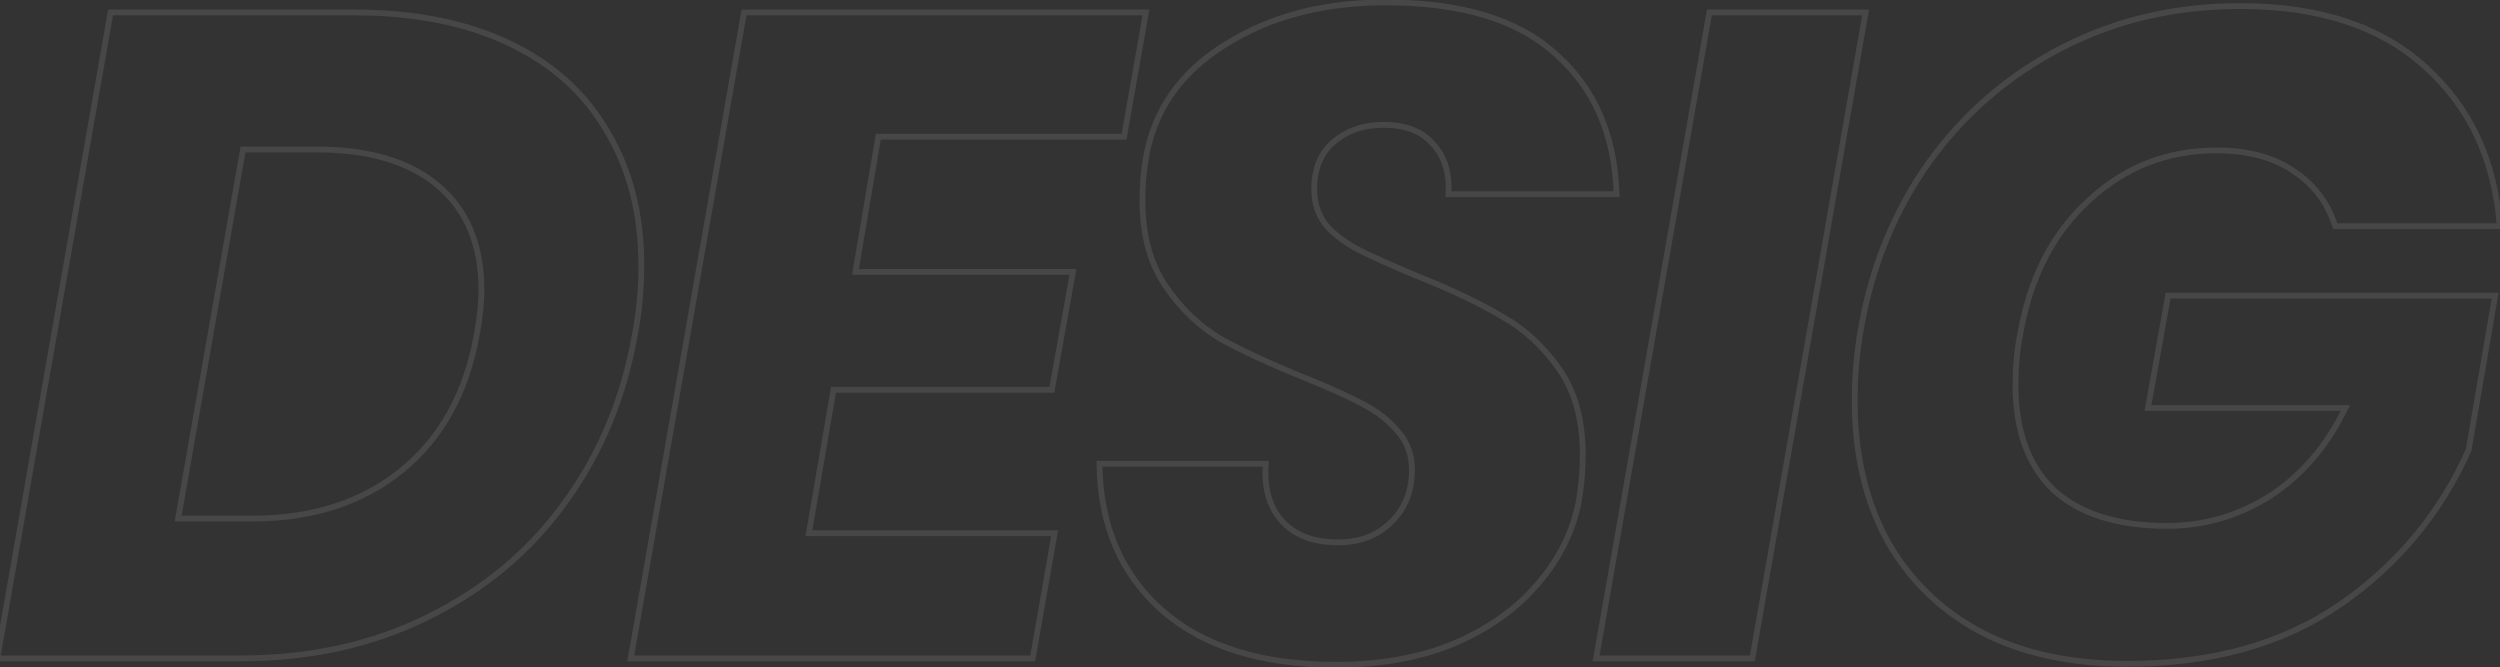 <?xml version="1.0" encoding="UTF-8"?> <svg xmlns="http://www.w3.org/2000/svg" width="862" height="230" viewBox="0 0 862 230" fill="none"><rect x="0" y="0" width="862" height="230" fill="#333333" stroke="none"/> <path opacity="0.1" d="M218.925 115.175L217.943 114.984L217.941 114.994L217.94 115.004L218.925 115.175ZM194.67 173.45L193.862 172.861L193.86 172.863L194.67 173.45ZM147.42 212.825L146.981 211.927L146.977 211.929L147.42 212.825ZM-0.945 227L-1.93 226.827L-2.136 228H-0.945V227ZM38.115 4.295V3.295H37.275L37.13 4.122L38.115 4.295ZM175.77 15.005L176.202 14.103L176.202 14.103L175.77 15.005ZM209.475 45.56L208.607 46.056L208.611 46.064L208.616 46.072L209.475 45.56ZM138.6 162.11L139.232 162.885L139.232 162.885L138.6 162.11ZM164.43 115.175L163.446 114.999L163.445 115.001L164.43 115.175ZM151.2 64.145L150.552 64.906L150.552 64.906L151.2 64.145ZM83.79 51.545V50.545H82.95L82.805 51.372L83.79 51.545ZM61.425 178.805L60.44 178.632L60.234 179.805H61.425V178.805ZM217.94 115.004C214.184 136.702 206.157 155.982 193.862 172.861L195.478 174.039C207.963 156.898 216.106 137.328 219.91 115.346L217.94 115.004ZM193.86 172.863C181.78 189.526 166.159 202.546 146.981 211.927L147.859 213.723C167.321 204.204 183.2 190.974 195.48 174.037L193.86 172.863ZM146.977 211.929C128.02 221.303 106.754 226 83.16 226V228C107.026 228 128.601 223.247 147.863 213.721L146.977 211.929ZM83.16 226H-0.945V228H83.16V226ZM0.04 227.173L39.1 4.468L37.13 4.122L-1.93 226.827L0.04 227.173ZM38.115 5.295H122.22V3.295H38.115V5.295ZM122.22 5.295C142.898 5.295 160.593 8.846 175.338 15.907L176.202 14.103C161.127 6.884 143.122 3.295 122.22 3.295V5.295ZM175.338 15.907C190.081 22.967 201.156 33.018 208.607 46.056L210.343 45.064C202.674 31.642 191.279 21.323 176.202 14.103L175.338 15.907ZM208.616 46.072C216.28 58.914 220.13 74.061 220.13 91.55H222.13C222.13 73.759 218.21 58.246 210.334 45.047L208.616 46.072ZM220.13 91.55C220.13 99.68 219.4 107.491 217.943 114.984L219.907 115.366C221.39 107.739 222.13 99.8 222.13 91.55H220.13ZM86.94 179.805C107.917 179.805 125.373 174.186 139.232 162.885L137.968 161.335C124.527 172.294 107.543 177.805 86.94 177.805V179.805ZM139.232 162.885C153.097 151.579 161.81 135.705 165.415 115.349L163.445 115.001C159.91 134.965 151.403 150.381 137.968 161.335L139.232 162.885ZM165.414 115.351C166.471 109.435 167.005 104.333 167.005 100.055H165.005C165.005 104.177 164.489 109.155 163.446 114.999L165.414 115.351ZM167.005 100.055C167.005 84.286 161.986 72.011 151.848 63.383L150.552 64.906C160.154 73.079 165.005 84.744 165.005 100.055H167.005ZM151.848 63.383C141.737 54.779 127.51 50.545 109.305 50.545V52.545C127.22 52.545 140.923 56.712 150.552 64.906L151.848 63.383ZM109.305 50.545H83.79V52.545H109.305V50.545ZM82.805 51.372L60.44 178.632L62.41 178.978L84.775 51.718L82.805 51.372ZM61.425 179.805H86.94V177.805H61.425V179.805ZM302.841 47.135V46.135H301.995L301.854 46.968L302.841 47.135ZM294.966 93.755L293.979 93.588L293.782 94.755H294.966V93.755ZM369.936 93.755L370.92 93.93L371.13 92.755H369.936V93.755ZM362.691 134.39V135.39H363.528L363.675 134.566L362.691 134.39ZM287.406 134.39V133.39H286.563L286.42 134.221L287.406 134.39ZM278.901 183.845L277.915 183.676L277.714 184.845H278.901V183.845ZM363.636 183.845L364.621 184.018L364.826 182.845H363.636V183.845ZM356.076 227V228H356.916L357.061 227.173L356.076 227ZM217.476 227L216.491 226.827L216.285 228H217.476V227ZM256.536 4.295V3.295H255.696L255.551 4.122L256.536 4.295ZM395.136 4.295L396.12 4.469L396.327 3.295H395.136V4.295ZM387.576 47.135V48.135H388.414L388.56 47.309L387.576 47.135ZM301.854 46.968L293.979 93.588L295.952 93.922L303.827 47.301L301.854 46.968ZM294.966 94.755H369.936V92.755H294.966V94.755ZM368.951 93.579L361.706 134.214L363.675 134.566L370.92 93.93L368.951 93.579ZM362.691 133.39H287.406V135.39H362.691V133.39ZM286.42 134.221L277.915 183.676L279.886 184.014L288.391 134.559L286.42 134.221ZM278.901 184.845H363.636V182.845H278.901V184.845ZM362.651 183.672L355.091 226.827L357.061 227.173L364.621 184.018L362.651 183.672ZM356.076 226H217.476V228H356.076V226ZM218.46 227.173L257.52 4.468L255.551 4.122L216.491 226.827L218.46 227.173ZM256.536 5.295H395.136V3.295H256.536V5.295ZM394.151 4.121L386.591 46.961L388.56 47.309L396.12 4.469L394.151 4.121ZM387.576 46.135H302.841V48.135H387.576V46.135ZM544.48 172.19L545.464 172.367L545.466 172.354L544.48 172.19ZM530.62 200.855L529.859 200.206L529.855 200.211L529.85 200.217L530.62 200.855ZM501.955 221.645L502.343 222.567L502.35 222.564L502.357 222.561L501.955 221.645ZM400.84 210.62L400.178 211.37L400.185 211.375L400.84 210.62ZM379.105 159.905V158.905H378.095L378.105 159.915L379.105 159.905ZM436.435 159.905L437.432 159.98L437.513 158.905H436.435V159.905ZM442.105 179.75L442.843 179.076L442.843 179.076L442.105 179.75ZM479.59 180.065L478.899 179.342L478.891 179.35L478.883 179.358L479.59 180.065ZM482.11 148.88L481.342 149.52L481.351 149.531L481.36 149.542L482.11 148.88ZM470.14 139.43L469.661 140.308L469.669 140.312L469.677 140.317L470.14 139.43ZM449.98 130.295L450.355 129.368L450.354 129.368L449.98 130.295ZM420.685 116.75L420.17 117.607L420.185 117.616L420.199 117.624L420.685 116.75ZM401.785 98.48L400.956 99.04L400.956 99.04L401.785 98.48ZM395.17 54.065L394.186 53.888L394.185 53.894L395.17 54.065ZM422.575 15.32L423.1 16.171L423.108 16.166L422.575 15.32ZM536.605 18.785L535.928 19.521L535.934 19.527L535.941 19.532L536.605 18.785ZM557.395 66.98V67.98H558.426L558.394 66.949L557.395 66.98ZM499.435 66.98L498.437 66.923L498.376 67.98H499.435V66.98ZM494.08 49.655L493.321 50.306L493.337 50.325L493.355 50.344L494.08 49.655ZM459.745 49.025L460.396 49.784L460.399 49.782L459.745 49.025ZM457.54 78.005L456.768 78.641L456.788 78.665L456.81 78.689L457.54 78.005ZM469.195 86.51L468.748 87.404L468.748 87.404L469.195 86.51ZM489.04 95.33L488.657 96.254L488.666 96.257L489.04 95.33ZM518.02 109.19L517.505 110.047L517.52 110.056L517.534 110.064L518.02 109.19ZM543.496 172.013C541.639 182.328 537.102 191.722 529.859 200.206L531.381 201.504C538.838 192.768 543.541 183.052 545.464 172.367L543.496 172.013ZM529.85 200.217C522.825 208.688 513.405 215.531 501.553 220.729L502.357 222.561C514.445 217.259 524.135 210.242 531.39 201.493L529.85 200.217ZM501.567 220.723C489.741 225.703 476.122 228.205 460.69 228.205V230.205C476.338 230.205 490.229 227.667 502.343 222.567L501.567 220.723ZM460.69 228.205C435.225 228.205 415.538 222.048 401.495 209.865L400.185 211.375C414.702 223.972 434.915 230.205 460.69 230.205V228.205ZM401.502 209.87C387.46 197.48 380.312 180.858 380.105 159.895L378.105 159.915C378.317 181.372 385.66 198.56 400.178 211.37L401.502 209.87ZM379.105 160.905H436.435V158.905H379.105V160.905ZM435.438 159.83C434.793 168.421 436.721 175.336 441.366 180.424L442.843 179.076C438.669 174.504 436.816 168.189 437.432 159.98L435.438 159.83ZM441.366 180.424C446.016 185.517 452.724 187.995 461.32 187.995V185.995C453.116 185.995 447.013 183.643 442.843 179.076L441.366 180.424ZM461.32 187.995C469.1 187.995 475.46 185.609 480.297 180.772L478.883 179.358C474.48 183.761 468.66 185.995 461.32 185.995V187.995ZM480.281 180.788C485.329 175.959 487.835 169.703 487.835 162.11H485.835C485.835 169.217 483.511 174.931 478.899 179.342L480.281 180.788ZM487.835 162.11C487.835 156.643 486.188 151.99 482.86 148.218L481.36 149.542C484.332 152.91 485.835 157.077 485.835 162.11H487.835ZM482.878 148.24C479.635 144.348 475.537 141.118 470.603 138.543L469.677 140.317C474.403 142.782 478.285 145.852 481.342 149.52L482.878 148.24ZM470.619 138.552C465.949 136.005 459.187 132.943 450.355 129.368L449.605 131.222C458.413 134.787 465.091 137.815 469.661 140.308L470.619 138.552ZM450.354 129.368C438.406 124.546 428.682 120.049 421.171 115.876L420.199 117.624C427.808 121.851 437.614 126.384 449.606 131.222L450.354 129.368ZM421.199 115.892C413.986 111.564 407.79 105.581 402.614 97.92L400.956 99.04C406.28 106.919 412.684 113.116 420.17 117.607L421.199 115.892ZM402.614 97.92C397.501 90.353 394.91 80.796 394.91 69.185H392.91C392.91 81.094 395.569 91.067 400.956 99.04L402.614 97.92ZM394.91 69.185C394.91 63.988 395.326 59.006 396.155 54.236L394.185 53.894C393.334 58.784 392.91 63.882 392.91 69.185H394.91ZM396.154 54.242C399.04 38.166 407.989 25.486 423.1 16.171L422.05 14.469C406.5 24.054 397.18 37.203 394.186 53.888L396.154 54.242ZM423.108 16.166C438.251 6.624 456.434 1.83 477.7 1.83V-0.17C456.126 -0.17 437.559 4.696 422.042 14.474L423.108 16.166ZM477.7 1.83C503.818 1.83 523.165 7.787 535.928 19.521L537.282 18.049C524.005 5.843 504.082 -0.17 477.7 -0.17V1.83ZM535.941 19.532C548.933 31.082 555.773 46.87 556.395 67.011L558.394 66.949C557.757 46.35 550.736 30.008 537.269 18.038L535.941 19.532ZM557.395 65.98H499.435V67.98H557.395V65.98ZM500.433 67.037C500.865 59.491 499.034 53.417 494.805 48.966L493.355 50.344C497.106 54.292 498.845 59.769 498.437 66.923L500.433 67.037ZM494.839 49.004C490.816 44.31 484.828 42.04 477.07 42.04V44.04C484.432 44.04 489.784 46.18 493.321 50.306L494.839 49.004ZM477.07 42.04C469.935 42.04 463.918 44.1 459.091 48.268L460.399 49.782C464.812 45.97 470.345 44.04 477.07 44.04V42.04ZM459.094 48.266C454.413 52.279 452.13 58.046 452.13 65.405H454.13C454.13 58.484 456.257 53.331 460.396 49.784L459.094 48.266ZM452.13 65.405C452.13 70.456 453.674 74.883 456.768 78.641L458.312 77.369C455.526 73.987 454.13 70.014 454.13 65.405H452.13ZM456.81 78.689C460.051 82.145 464.035 85.048 468.748 87.404L469.642 85.616C465.115 83.352 461.329 80.585 458.269 77.321L456.81 78.689ZM468.748 87.404C473.399 89.73 480.039 92.681 488.657 96.254L489.423 94.406C480.82 90.839 474.231 87.91 469.642 85.616L468.748 87.404ZM488.666 96.257C500.609 101.077 510.217 105.674 517.505 110.047L518.534 108.333C511.123 103.886 501.411 99.243 489.414 94.403L488.666 96.257ZM517.534 110.064C524.95 114.184 531.35 120.061 536.732 127.72L538.368 126.57C532.83 118.689 526.21 112.596 518.506 108.316L517.534 110.064ZM536.732 127.72C542.046 135.282 544.74 144.937 544.74 156.755H546.74C546.74 144.633 543.974 134.548 538.368 126.57L536.732 127.72ZM544.74 156.755C544.74 161.951 544.324 167.041 543.494 172.026L545.466 172.354C546.316 167.259 546.74 162.059 546.74 156.755H544.74ZM643.267 4.295L644.252 4.468L644.458 3.295H643.267V4.295ZM604.207 227V228H605.047L605.192 227.173L604.207 227ZM550.342 227L549.357 226.827L549.151 228H550.342V227ZM589.402 4.295V3.295H588.562L588.417 4.122L589.402 4.295ZM642.282 4.122L603.222 226.827L605.192 227.173L644.252 4.468L642.282 4.122ZM604.207 226H550.342V228H604.207V226ZM551.327 227.173L590.387 4.468L588.417 4.122L549.357 226.827L551.327 227.173ZM589.402 5.295H643.267V3.295H589.402V5.295ZM836.382 23.195L835.705 23.932L835.711 23.937L836.382 23.195ZM861.897 78.005V79.005H862.973L862.894 77.931L861.897 78.005ZM805.197 78.005L804.243 78.306L804.464 79.005H805.197V78.005ZM791.022 59.105L790.45 59.925L790.458 59.931L790.467 59.937L791.022 59.105ZM720.147 69.185L720.822 69.923L720.828 69.916L720.147 69.185ZM696.522 115.49L697.502 115.686L697.505 115.673L697.507 115.66L696.522 115.49ZM708.177 169.04L707.487 169.764L707.496 169.773L707.505 169.781L708.177 169.04ZM782.832 170.93L783.367 171.774L783.379 171.767L782.832 170.93ZM808.662 140.69L809.562 141.126L810.256 139.69H808.662V140.69ZM740.622 140.69L739.637 140.514L739.427 141.69H740.622V140.69ZM747.552 101.945V100.945H746.715L746.567 101.769L747.552 101.945ZM860.322 101.945L861.307 102.114L861.508 100.945H860.322V101.945ZM851.187 155.18L852.099 155.589L852.151 155.473L852.172 155.349L851.187 155.18ZM806.457 208.73L807.019 209.557L807.021 209.555L806.457 208.73ZM682.977 217.865L682.503 218.746L682.514 218.751L682.977 217.865ZM650.532 186.05L649.651 186.524L649.657 186.534L650.532 186.05ZM641.712 112.97L642.696 113.147L642.696 113.144L641.712 112.97ZM665.337 55.64L664.527 55.053L664.522 55.06L665.337 55.64ZM772.437 3.09C799.566 3.09 820.611 10.078 835.705 23.932L837.058 22.458C821.492 8.172 799.907 1.09 772.437 1.09V3.09ZM835.711 23.937C850.83 37.606 859.236 55.627 860.899 78.079L862.894 77.931C861.197 55.023 852.593 36.504 837.052 22.453L835.711 23.937ZM861.897 77.005H805.197V79.005H861.897V77.005ZM806.15 77.704C803.562 69.508 798.697 63.02 791.576 58.273L790.467 59.937C797.206 64.43 801.791 70.542 804.243 78.306L806.15 77.704ZM791.593 58.285C784.453 53.308 775.311 50.86 764.247 50.86V52.86C775.022 52.86 783.731 55.242 790.45 59.925L791.593 58.285ZM764.247 50.86C746.985 50.86 732.041 56.73 719.465 68.454L720.828 69.916C733.032 58.54 747.488 52.86 764.247 52.86V50.86ZM719.471 68.447C706.89 79.963 698.927 95.613 695.536 115.32L697.507 115.66C700.837 96.307 708.623 81.087 720.822 69.923L719.471 68.447ZM695.541 115.294C694.476 120.619 693.947 126.46 693.947 132.815H695.947C695.947 126.57 696.467 120.861 697.502 115.686L695.541 115.294ZM693.947 132.815C693.947 148.754 698.415 161.124 707.487 169.764L708.866 168.316C700.298 160.156 695.947 148.376 695.947 132.815H693.947ZM707.505 169.781C716.78 178.194 730.077 182.325 747.237 182.325V180.325C730.377 180.325 717.633 176.266 708.848 168.299L707.505 169.781ZM747.237 182.325C760.238 182.325 772.289 178.805 783.367 171.774L782.296 170.086C771.534 176.915 759.855 180.325 747.237 180.325V182.325ZM783.379 171.767C794.467 164.517 803.192 154.291 809.562 141.126L807.761 140.254C801.532 153.129 793.036 163.063 782.284 170.093L783.379 171.767ZM808.662 139.69H740.622V141.69H808.662V139.69ZM741.606 140.866L748.536 102.121L746.567 101.769L739.637 140.514L741.606 140.866ZM747.552 102.945H860.322V100.945H747.552V102.945ZM859.336 101.776L850.201 155.011L852.172 155.349L861.307 102.114L859.336 101.776ZM850.274 154.771C840.479 176.653 825.69 194.359 805.892 207.905L807.021 209.555C827.123 195.801 842.154 177.807 852.099 155.589L850.274 154.771ZM805.894 207.903C786.352 221.208 762.199 227.89 733.377 227.89V229.89C762.514 229.89 787.081 223.132 807.019 209.557L805.894 207.903ZM733.377 227.89C713.971 227.89 697.337 224.239 683.44 216.979L682.514 218.751C696.756 226.191 713.722 229.89 733.377 229.89V227.89ZM683.45 216.984C669.545 209.513 658.871 199.043 651.406 185.565L649.657 186.534C657.312 200.357 668.268 211.097 682.503 218.746L683.45 216.984ZM651.412 185.576C644.153 172.096 640.507 156.304 640.507 138.17H638.507C638.507 156.576 642.21 172.704 649.651 186.524L651.412 185.576ZM640.507 138.17C640.507 129.617 641.237 121.276 642.696 113.147L640.727 112.793C639.246 121.044 638.507 129.503 638.507 138.17H640.507ZM642.696 113.144C646.452 91.862 654.272 72.893 666.151 56.22L664.522 55.06C652.461 71.987 644.531 91.238 640.727 112.796L642.696 113.144ZM666.146 56.227C678.234 39.555 693.442 26.534 711.782 17.155L710.871 15.375C692.251 24.896 676.8 38.125 664.527 55.053L666.146 56.227ZM711.782 17.155C730.111 7.783 750.323 3.09 772.437 3.09V1.09C750.03 1.09 729.502 5.847 710.871 15.375L711.782 17.155Z" fill="white"></path> </svg> 